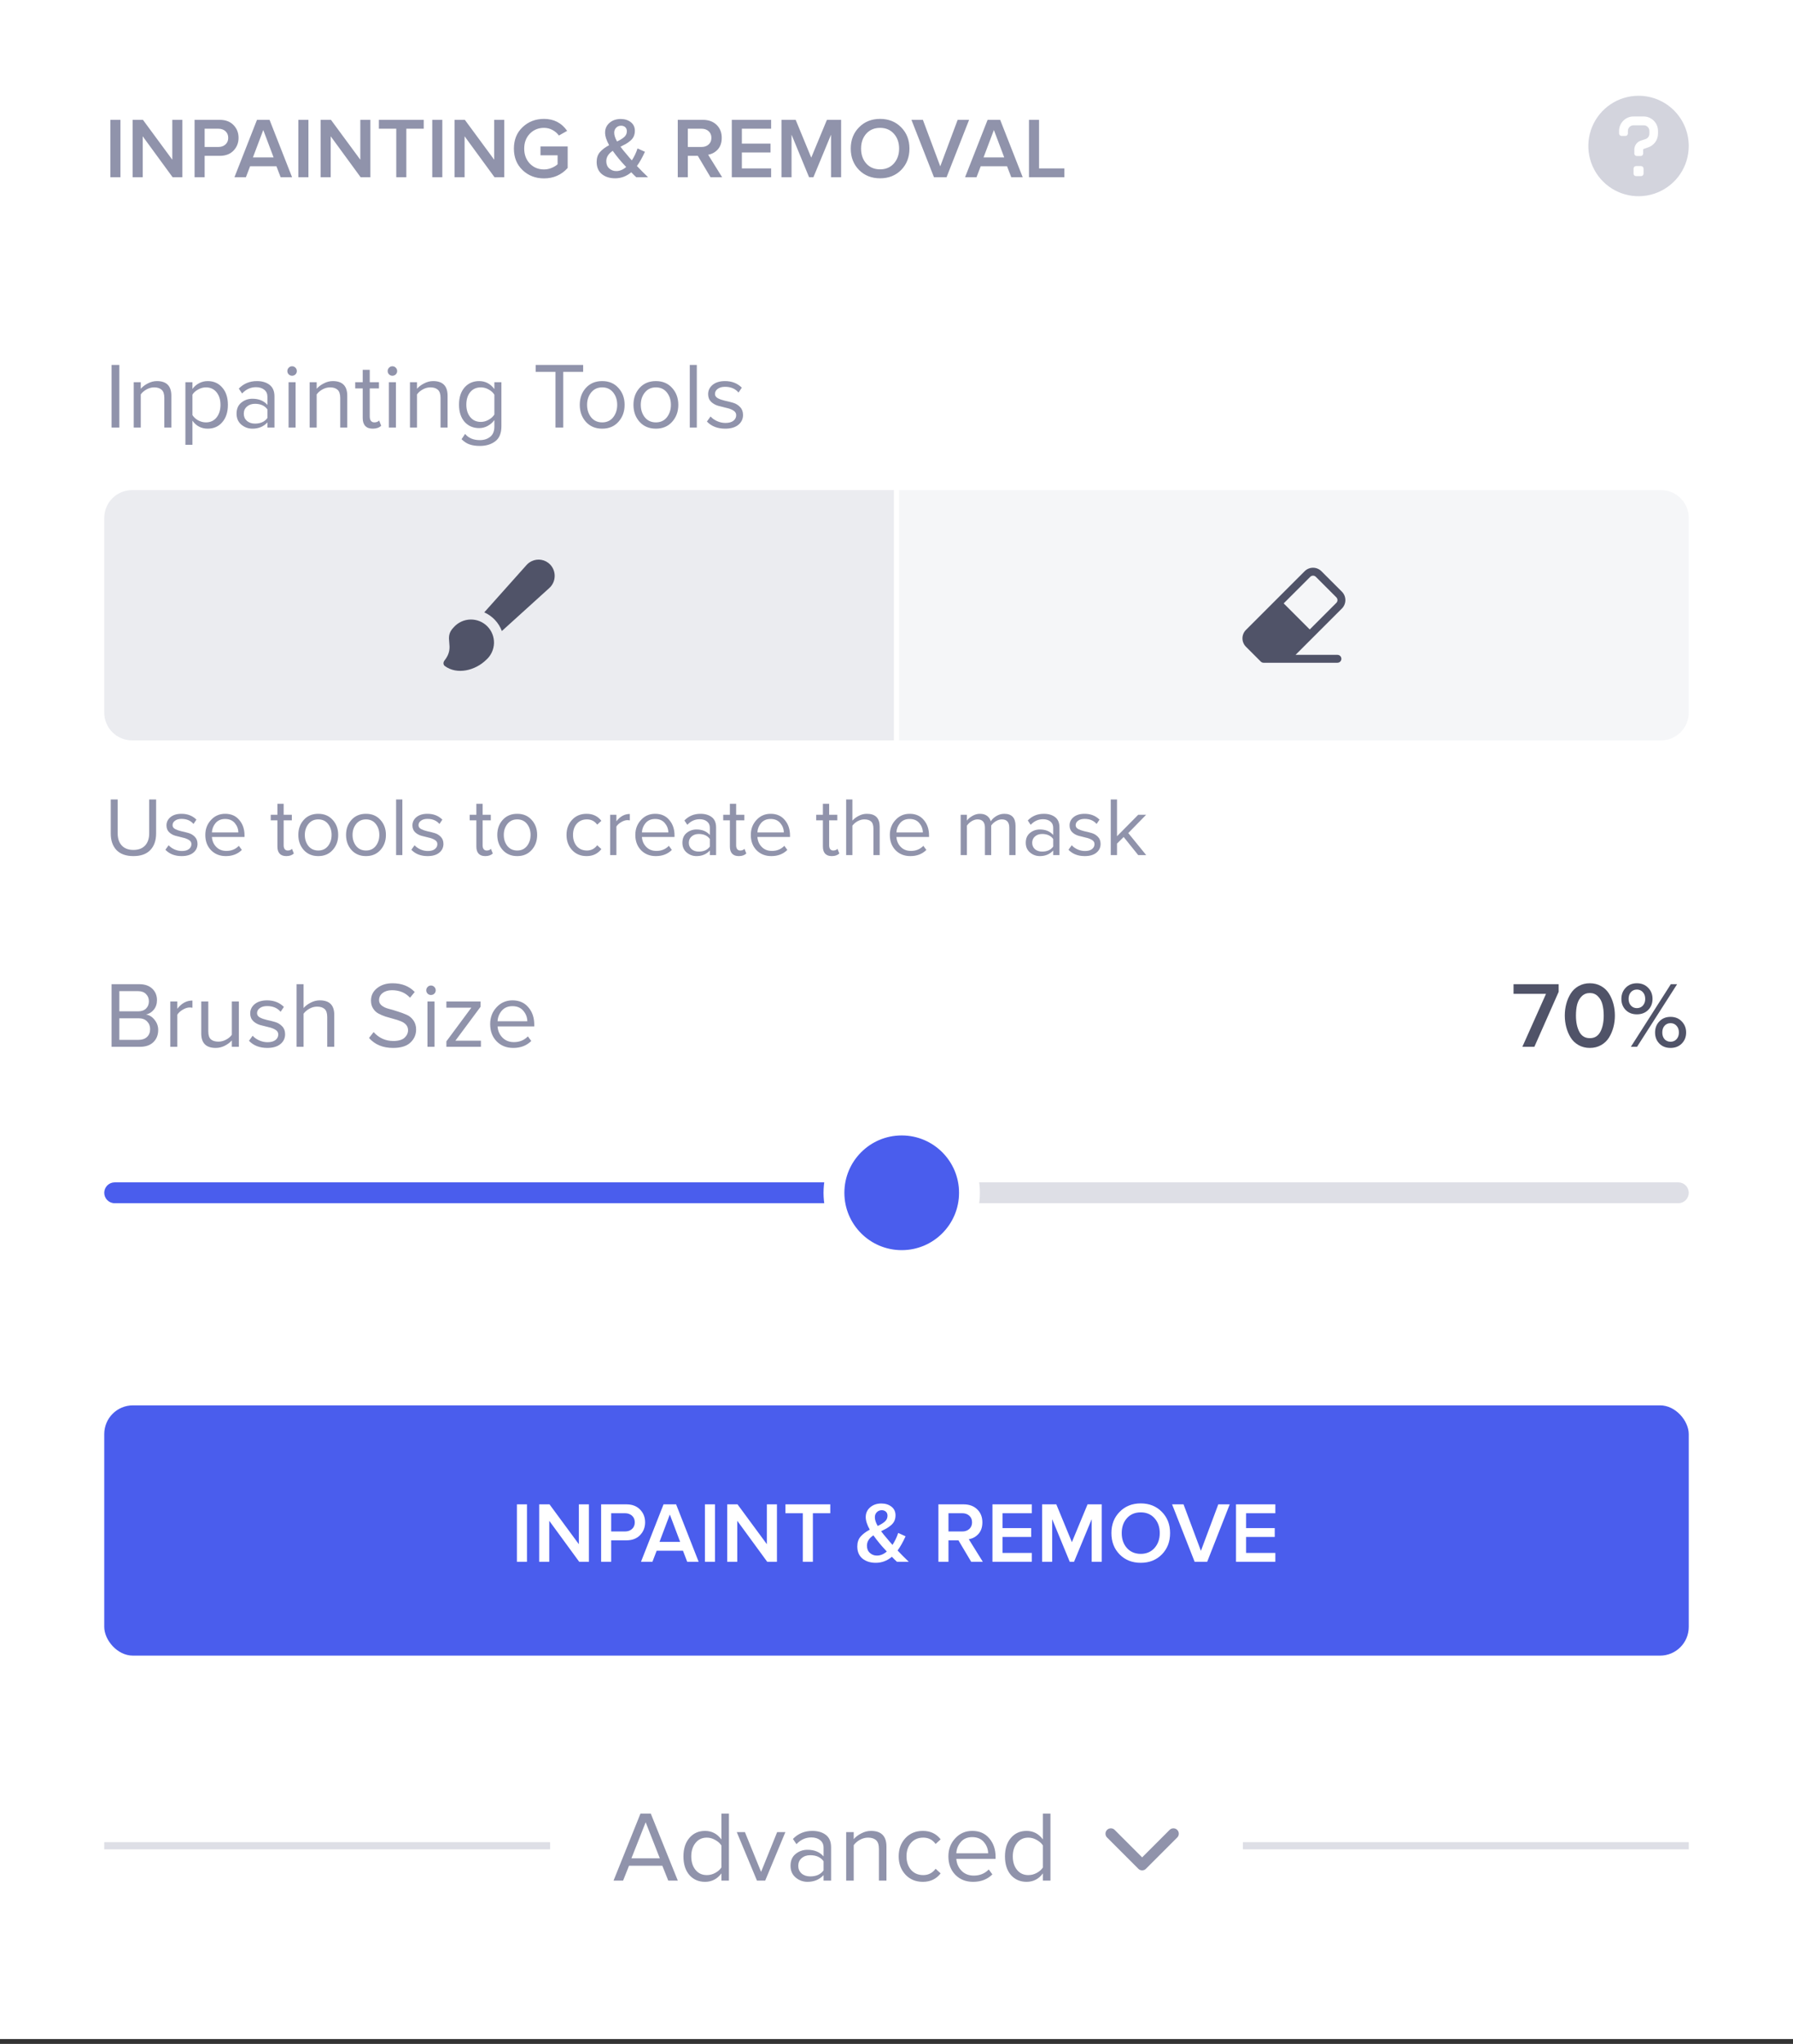 <svg width="172" height="196" viewBox="0 0 172 196" fill="none" xmlns="http://www.w3.org/2000/svg">
<rect x="0" y="0" width="172" height="196" fill="#333333" stroke="none"/>
<rect width="172" height="195.536" fill="white"/>
<path d="M11.552 17H10.586V11.493H11.552V17ZM17.495 17H16.562L13.689 13.07V17H12.723V11.493H13.713L16.529 15.316V11.493H17.495V17ZM19.631 17H18.665V11.493H21.084C21.64 11.493 22.077 11.658 22.396 11.989C22.721 12.319 22.884 12.729 22.884 13.219C22.884 13.703 22.721 14.113 22.396 14.449C22.077 14.779 21.64 14.944 21.084 14.944H19.631V17ZM20.952 14.094C21.227 14.094 21.453 14.014 21.629 13.854C21.805 13.695 21.893 13.483 21.893 13.219C21.893 12.955 21.805 12.743 21.629 12.583C21.453 12.423 21.227 12.344 20.952 12.344H19.631V14.094H20.952ZM28.02 17H26.922L26.518 15.943H23.992L23.587 17H22.489L24.652 11.493H25.858L28.02 17ZM26.245 15.093L25.255 12.467L24.264 15.093H26.245ZM29.588 17H28.622V11.493H29.588V17ZM35.531 17H34.598L31.724 13.07V17H30.759V11.493H31.749L34.565 15.316V11.493H35.531V17ZM38.979 17H38.013V12.344H36.346V11.493H40.647V12.344H38.979V17ZM42.431 17H41.466V11.493H42.431V17ZM48.374 17H47.441L44.568 13.07V17H43.602V11.493H44.593L47.408 15.316V11.493H48.374V17ZM52.186 17.107C51.371 17.107 50.686 16.843 50.13 16.315C49.575 15.786 49.297 15.098 49.297 14.251C49.297 13.403 49.575 12.718 50.13 12.195C50.686 11.667 51.371 11.402 52.186 11.402C53.133 11.402 53.873 11.785 54.407 12.55L53.614 12.996C53.46 12.781 53.257 12.605 53.003 12.467C52.756 12.33 52.483 12.261 52.186 12.261C51.641 12.261 51.187 12.448 50.824 12.822C50.466 13.197 50.287 13.673 50.287 14.251C50.287 14.829 50.466 15.307 50.824 15.687C51.187 16.062 51.641 16.249 52.186 16.249C52.445 16.249 52.69 16.199 52.921 16.1C53.158 16.001 53.347 15.885 53.49 15.753V14.895H51.848V14.044H54.456V16.108C53.857 16.774 53.1 17.107 52.186 17.107ZM62.173 17H61.042C60.921 16.895 60.758 16.736 60.555 16.521C60.098 16.906 59.583 17.099 59.011 17.099C58.493 17.099 58.067 16.964 57.731 16.695C57.401 16.419 57.236 16.031 57.236 15.53C57.236 15.145 57.34 14.831 57.55 14.589C57.764 14.342 58.059 14.119 58.433 13.921C58.174 13.458 58.045 13.056 58.045 12.715C58.045 12.341 58.185 12.03 58.466 11.782C58.752 11.534 59.11 11.411 59.539 11.411C59.93 11.411 60.255 11.512 60.513 11.716C60.772 11.92 60.901 12.195 60.901 12.542C60.901 12.74 60.866 12.919 60.794 13.078C60.722 13.238 60.61 13.381 60.456 13.508C60.307 13.629 60.167 13.728 60.035 13.805C59.908 13.877 59.737 13.964 59.523 14.069C59.682 14.289 59.864 14.515 60.068 14.746C60.271 14.994 60.453 15.206 60.612 15.382C60.855 15.002 61.036 14.62 61.157 14.234L61.867 14.556C61.609 15.123 61.353 15.577 61.099 15.918C61.402 16.243 61.76 16.604 62.173 17ZM59.118 16.406C59.448 16.406 59.765 16.276 60.068 16.017C59.721 15.643 59.495 15.39 59.391 15.258C59.159 14.977 58.956 14.713 58.78 14.465C58.367 14.735 58.16 15.065 58.16 15.456C58.16 15.748 58.254 15.979 58.441 16.15C58.628 16.32 58.854 16.406 59.118 16.406ZM58.92 12.732C58.92 12.968 59.011 13.246 59.192 13.566C59.501 13.422 59.735 13.277 59.894 13.128C60.054 12.979 60.134 12.798 60.134 12.583C60.134 12.418 60.081 12.289 59.977 12.195C59.872 12.101 59.74 12.055 59.58 12.055C59.393 12.055 59.236 12.118 59.11 12.245C58.983 12.371 58.92 12.534 58.92 12.732ZM69.276 17H68.162L66.94 14.944H65.982V17H65.016V11.493H67.435C67.975 11.493 68.409 11.653 68.74 11.972C69.07 12.291 69.235 12.707 69.235 13.219C69.235 13.681 69.108 14.053 68.855 14.333C68.602 14.608 68.294 14.776 67.93 14.837L69.276 17ZM67.303 14.094C67.578 14.094 67.804 14.014 67.98 13.854C68.156 13.695 68.244 13.483 68.244 13.219C68.244 12.955 68.156 12.743 67.98 12.583C67.804 12.423 67.578 12.344 67.303 12.344H65.982V14.094H67.303ZM73.973 17H70.2V11.493H73.973V12.344H71.166V13.772H73.915V14.622H71.166V16.15H73.973V17ZM80.687 17H79.721V12.913L78.028 17H77.615L75.931 12.913V17H74.965V11.493H76.328L77.822 15.118L79.324 11.493H80.687V17ZM86.449 16.298C85.921 16.832 85.246 17.099 84.426 17.099C83.606 17.099 82.932 16.832 82.404 16.298C81.875 15.759 81.611 15.076 81.611 14.251C81.611 13.425 81.875 12.745 82.404 12.211C82.932 11.672 83.606 11.402 84.426 11.402C85.246 11.402 85.921 11.672 86.449 12.211C86.977 12.745 87.242 13.425 87.242 14.251C87.242 15.076 86.977 15.759 86.449 16.298ZM84.426 16.24C84.971 16.24 85.412 16.053 85.747 15.679C86.083 15.299 86.251 14.823 86.251 14.251C86.251 13.673 86.083 13.197 85.747 12.822C85.412 12.448 84.971 12.261 84.426 12.261C83.876 12.261 83.433 12.448 83.097 12.822C82.767 13.197 82.602 13.673 82.602 14.251C82.602 14.829 82.767 15.305 83.097 15.679C83.433 16.053 83.876 16.24 84.426 16.24ZM90.801 17H89.596L87.433 11.493H88.531L90.198 15.951L91.866 11.493H92.964L90.801 17ZM98.108 17H97.01L96.605 15.943H94.079L93.674 17H92.576L94.739 11.493H95.945L98.108 17ZM96.333 15.093L95.342 12.467L94.351 15.093H96.333ZM102.103 17H98.709V11.493H99.675V16.15H102.103V17Z" fill="#9093AB"/>
<g opacity="0.4" clip-path="url(#clip0_47_2753)">
<path d="M157.183 9.184C156.231 9.184 155.3 9.467 154.508 9.996C153.716 10.525 153.098 11.277 152.734 12.157C152.369 13.037 152.274 14.005 152.46 14.94C152.646 15.874 153.104 16.732 153.778 17.405C154.451 18.079 155.309 18.538 156.244 18.724C157.178 18.909 158.146 18.814 159.026 18.45C159.906 18.085 160.658 17.468 161.188 16.676C161.717 15.884 161.999 14.953 161.999 14C161.999 12.723 161.492 11.498 160.589 10.595C159.685 9.691 158.46 9.184 157.183 9.184ZM157.665 16.649C157.665 16.713 157.639 16.774 157.594 16.819C157.549 16.864 157.488 16.89 157.424 16.89H156.942C156.879 16.89 156.817 16.864 156.772 16.819C156.727 16.774 156.702 16.713 156.702 16.649V16.167C156.702 16.103 156.727 16.042 156.772 15.997C156.817 15.952 156.879 15.927 156.942 15.927H157.424C157.488 15.927 157.549 15.952 157.594 15.997C157.639 16.042 157.665 16.103 157.665 16.167V16.649ZM159.052 12.825C159.05 13.118 158.956 13.402 158.783 13.638C158.61 13.874 158.367 14.05 158.089 14.14L157.665 14.289C157.653 14.294 157.644 14.302 157.637 14.312C157.63 14.322 157.626 14.335 157.626 14.347V14.723C157.626 14.786 157.601 14.848 157.556 14.893C157.511 14.938 157.449 14.963 157.385 14.963H157.019C156.956 14.963 156.894 14.938 156.849 14.893C156.804 14.848 156.779 14.786 156.779 14.723V14.344C156.779 14.154 156.839 13.97 156.95 13.816C157.061 13.662 157.218 13.547 157.398 13.487L157.855 13.338C157.962 13.3 158.055 13.231 158.121 13.139C158.186 13.046 158.222 12.935 158.221 12.822V12.555C158.221 12.483 158.207 12.411 158.179 12.345C158.151 12.278 158.109 12.218 158.057 12.168C158.005 12.117 157.944 12.078 157.876 12.052C157.809 12.026 157.737 12.014 157.665 12.016H156.702C156.559 12.016 156.421 12.073 156.32 12.174C156.219 12.275 156.162 12.412 156.162 12.555V12.796C156.162 12.86 156.137 12.921 156.092 12.966C156.047 13.011 155.985 13.037 155.921 13.037H155.555C155.492 13.037 155.43 13.011 155.385 12.966C155.34 12.921 155.315 12.86 155.315 12.796V12.555C155.315 12.187 155.461 11.835 155.721 11.575C155.981 11.314 156.334 11.168 156.702 11.168H157.665C158.033 11.168 158.385 11.314 158.646 11.575C158.906 11.835 159.052 12.187 159.052 12.555V12.825Z" fill="#9093AB"/>
</g>
<path d="M11.449 41H10.702V34.997H11.449V41ZM16.437 41H15.762V38.156C15.762 37.79 15.678 37.532 15.51 37.382C15.342 37.226 15.102 37.148 14.79 37.148C14.538 37.148 14.292 37.214 14.052 37.346C13.818 37.478 13.635 37.637 13.503 37.823V41H12.828V36.653H13.503V37.283C13.671 37.085 13.896 36.914 14.178 36.77C14.46 36.62 14.751 36.545 15.051 36.545C15.975 36.545 16.437 37.013 16.437 37.949V41ZM19.927 41.108C19.315 41.108 18.826 40.853 18.46 40.343V42.656H17.785V36.653H18.46V37.301C18.622 37.073 18.832 36.89 19.09 36.752C19.348 36.614 19.627 36.545 19.927 36.545C20.503 36.545 20.968 36.752 21.322 37.166C21.682 37.574 21.862 38.126 21.862 38.822C21.862 39.518 21.682 40.073 21.322 40.487C20.968 40.901 20.503 41.108 19.927 41.108ZM19.756 40.505C20.182 40.505 20.521 40.349 20.773 40.037C21.025 39.719 21.151 39.314 21.151 38.822C21.151 38.33 21.025 37.928 20.773 37.616C20.521 37.304 20.182 37.148 19.756 37.148C19.498 37.148 19.246 37.217 19 37.355C18.76 37.487 18.58 37.649 18.46 37.841V39.803C18.58 40.001 18.76 40.169 19 40.307C19.246 40.439 19.498 40.505 19.756 40.505ZM26.329 41H25.654V40.505C25.288 40.907 24.808 41.108 24.214 41.108C23.812 41.108 23.458 40.979 23.152 40.721C22.846 40.463 22.693 40.112 22.693 39.668C22.693 39.212 22.843 38.861 23.143 38.615C23.449 38.363 23.806 38.237 24.214 38.237C24.832 38.237 25.312 38.435 25.654 38.831V38.048C25.654 37.76 25.552 37.535 25.348 37.373C25.144 37.211 24.88 37.13 24.556 37.13C24.046 37.13 23.602 37.331 23.224 37.733L22.909 37.265C23.371 36.785 23.95 36.545 24.646 36.545C25.144 36.545 25.549 36.665 25.861 36.905C26.173 37.145 26.329 37.514 26.329 38.012V41ZM24.457 40.622C24.997 40.622 25.396 40.442 25.654 40.082V39.263C25.396 38.903 24.997 38.723 24.457 38.723C24.145 38.723 23.887 38.813 23.683 38.993C23.485 39.167 23.386 39.395 23.386 39.677C23.386 39.953 23.485 40.181 23.683 40.361C23.887 40.535 24.145 40.622 24.457 40.622ZM28.015 36.032C27.895 36.032 27.79 35.99 27.7 35.906C27.61 35.816 27.565 35.708 27.565 35.582C27.565 35.456 27.61 35.348 27.7 35.258C27.79 35.168 27.895 35.123 28.015 35.123C28.141 35.123 28.249 35.168 28.339 35.258C28.429 35.348 28.474 35.456 28.474 35.582C28.474 35.708 28.429 35.816 28.339 35.906C28.249 35.99 28.141 36.032 28.015 36.032ZM28.357 41H27.682V36.653H28.357V41ZM33.312 41H32.637V38.156C32.637 37.79 32.553 37.532 32.385 37.382C32.217 37.226 31.977 37.148 31.665 37.148C31.413 37.148 31.167 37.214 30.927 37.346C30.693 37.478 30.51 37.637 30.378 37.823V41H29.703V36.653H30.378V37.283C30.546 37.085 30.771 36.914 31.053 36.77C31.335 36.62 31.626 36.545 31.926 36.545C32.85 36.545 33.312 37.013 33.312 37.949V41ZM35.758 41.108C35.44 41.108 35.2 41.021 35.038 40.847C34.876 40.673 34.795 40.421 34.795 40.091V37.247H34.075V36.653H34.795V35.465H35.47V36.653H36.352V37.247H35.47V39.947C35.47 40.115 35.506 40.25 35.578 40.352C35.656 40.454 35.767 40.505 35.911 40.505C36.109 40.505 36.262 40.445 36.37 40.325L36.568 40.829C36.37 41.015 36.1 41.108 35.758 41.108ZM37.639 36.032C37.519 36.032 37.414 35.99 37.324 35.906C37.234 35.816 37.189 35.708 37.189 35.582C37.189 35.456 37.234 35.348 37.324 35.258C37.414 35.168 37.519 35.123 37.639 35.123C37.765 35.123 37.873 35.168 37.963 35.258C38.053 35.348 38.098 35.456 38.098 35.582C38.098 35.708 38.053 35.816 37.963 35.906C37.873 35.99 37.765 36.032 37.639 36.032ZM37.981 41H37.306V36.653H37.981V41ZM42.936 41H42.261V38.156C42.261 37.79 42.177 37.532 42.009 37.382C41.841 37.226 41.601 37.148 41.289 37.148C41.037 37.148 40.791 37.214 40.551 37.346C40.317 37.478 40.134 37.637 40.002 37.823V41H39.327V36.653H40.002V37.283C40.17 37.085 40.395 36.914 40.677 36.77C40.959 36.62 41.25 36.545 41.55 36.545C42.474 36.545 42.936 37.013 42.936 37.949V41ZM46.03 42.764C45.646 42.764 45.319 42.716 45.049 42.62C44.779 42.53 44.521 42.362 44.275 42.116L44.617 41.612C44.947 42.008 45.418 42.206 46.03 42.206C46.432 42.206 46.765 42.098 47.029 41.882C47.293 41.672 47.425 41.345 47.425 40.901V40.28C47.263 40.508 47.053 40.694 46.795 40.838C46.537 40.982 46.261 41.054 45.967 41.054C45.391 41.054 44.923 40.853 44.563 40.451C44.209 40.043 44.032 39.494 44.032 38.804C44.032 38.114 44.209 37.565 44.563 37.157C44.923 36.749 45.391 36.545 45.967 36.545C46.561 36.545 47.047 36.8 47.425 37.31V36.653H48.1V40.874C48.1 41.54 47.905 42.02 47.515 42.314C47.125 42.614 46.63 42.764 46.03 42.764ZM46.129 40.46C46.387 40.46 46.636 40.391 46.876 40.253C47.122 40.115 47.305 39.947 47.425 39.749V37.85C47.305 37.652 47.125 37.487 46.885 37.355C46.645 37.217 46.393 37.148 46.129 37.148C45.697 37.148 45.355 37.301 45.103 37.607C44.857 37.913 44.734 38.312 44.734 38.804C44.734 39.29 44.86 39.689 45.112 40.001C45.364 40.307 45.703 40.46 46.129 40.46ZM54.032 41H53.285V35.663H51.386V34.997H55.94V35.663H54.032V41ZM59.324 40.451C58.934 40.889 58.415 41.108 57.767 41.108C57.119 41.108 56.597 40.889 56.201 40.451C55.811 40.013 55.616 39.47 55.616 38.822C55.616 38.174 55.811 37.634 56.201 37.202C56.597 36.764 57.119 36.545 57.767 36.545C58.415 36.545 58.934 36.764 59.324 37.202C59.72 37.634 59.918 38.174 59.918 38.822C59.918 39.47 59.72 40.013 59.324 40.451ZM56.705 40.019C56.969 40.343 57.323 40.505 57.767 40.505C58.211 40.505 58.562 40.343 58.82 40.019C59.078 39.689 59.207 39.29 59.207 38.822C59.207 38.354 59.078 37.958 58.82 37.634C58.562 37.31 58.211 37.148 57.767 37.148C57.323 37.148 56.969 37.313 56.705 37.643C56.447 37.967 56.318 38.36 56.318 38.822C56.318 39.29 56.447 39.689 56.705 40.019ZM64.475 40.451C64.085 40.889 63.566 41.108 62.918 41.108C62.27 41.108 61.748 40.889 61.352 40.451C60.962 40.013 60.767 39.47 60.767 38.822C60.767 38.174 60.962 37.634 61.352 37.202C61.748 36.764 62.27 36.545 62.918 36.545C63.566 36.545 64.085 36.764 64.475 37.202C64.871 37.634 65.069 38.174 65.069 38.822C65.069 39.47 64.871 40.013 64.475 40.451ZM61.856 40.019C62.12 40.343 62.474 40.505 62.918 40.505C63.362 40.505 63.713 40.343 63.971 40.019C64.229 39.689 64.358 39.29 64.358 38.822C64.358 38.354 64.229 37.958 63.971 37.634C63.713 37.31 63.362 37.148 62.918 37.148C62.474 37.148 62.12 37.313 61.856 37.643C61.598 37.967 61.469 38.36 61.469 38.822C61.469 39.29 61.598 39.689 61.856 40.019ZM66.844 41H66.169V34.997H66.844V41ZM69.568 41.108C68.83 41.108 68.245 40.88 67.813 40.424L68.164 39.938C68.314 40.112 68.518 40.259 68.776 40.379C69.04 40.499 69.313 40.559 69.595 40.559C69.919 40.559 70.171 40.49 70.351 40.352C70.531 40.214 70.621 40.034 70.621 39.812C70.621 39.62 70.528 39.47 70.342 39.362C70.156 39.248 69.931 39.164 69.667 39.11C69.409 39.05 69.148 38.984 68.884 38.912C68.62 38.834 68.395 38.705 68.209 38.525C68.023 38.339 67.93 38.096 67.93 37.796C67.93 37.442 68.074 37.145 68.362 36.905C68.656 36.665 69.052 36.545 69.55 36.545C70.204 36.545 70.741 36.755 71.161 37.175L70.846 37.643C70.54 37.277 70.108 37.094 69.55 37.094C69.256 37.094 69.022 37.16 68.848 37.292C68.674 37.418 68.587 37.58 68.587 37.778C68.587 37.952 68.68 38.09 68.866 38.192C69.052 38.288 69.274 38.366 69.532 38.426C69.796 38.48 70.06 38.546 70.324 38.624C70.588 38.702 70.813 38.84 70.999 39.038C71.185 39.23 71.278 39.482 71.278 39.794C71.278 40.178 71.128 40.493 70.828 40.739C70.528 40.985 70.108 41.108 69.568 41.108Z" fill="#9093AB"/>
<path d="M10 49.667C10 48.194 11.194 47 12.667 47H85.75V71H12.667C11.194 71 10 69.806 10 68.333V49.667Z" fill="#DEDFE6" fill-opacity="0.6"/>
<g clip-path="url(#clip1_47_2753)">
<path fill-rule="evenodd" clip-rule="evenodd" d="M52.759 54.119C52.535 53.894 52.246 53.743 51.932 53.688C51.619 53.633 51.296 53.676 51.008 53.812C50.817 53.902 50.645 54.03 50.505 54.189L46.454 58.724C46.84 58.895 47.189 59.141 47.479 59.448C47.769 59.756 47.995 60.118 48.142 60.514L52.691 56.392C52.848 56.251 52.975 56.08 53.064 55.889C53.153 55.697 53.202 55.489 53.209 55.278C53.217 55.065 53.181 54.852 53.104 54.652C53.026 54.453 52.909 54.272 52.759 54.119ZM46.651 63.266L46.665 63.252C45.587 64.323 43.829 64.728 42.67 63.867C42.505 63.745 42.508 63.508 42.636 63.346C43.196 62.641 43.144 62.104 43.095 61.606C43.048 61.12 43.005 60.672 43.535 60.142C43.736 59.919 43.98 59.739 44.252 59.612C44.525 59.486 44.821 59.417 45.121 59.41C45.421 59.402 45.72 59.455 45.999 59.566C46.278 59.678 46.531 59.845 46.743 60.058C46.955 60.27 47.122 60.524 47.233 60.803C47.343 61.083 47.396 61.382 47.388 61.682C47.379 61.982 47.309 62.278 47.182 62.55C47.056 62.822 46.875 63.066 46.651 63.266Z" fill="#505368"/>
</g>
<path d="M86.25 47H159.333C160.806 47 162 48.194 162 49.667V68.333C162 69.806 160.806 71 159.333 71H86.25V47Z" fill="#DEDFE6" fill-opacity="0.3"/>
<g clip-path="url(#clip2_47_2753)">
<path d="M128.727 56.742L126.762 54.778C126.317 54.333 125.596 54.333 125.152 54.778L119.521 60.408C119.076 60.853 119.076 61.574 119.521 62.019L120.947 63.445C121.019 63.517 121.116 63.556 121.217 63.556H128.3C128.592 63.556 128.774 63.24 128.628 62.987C128.56 62.869 128.435 62.797 128.3 62.797H124.28L128.727 58.353C129.171 57.908 129.171 57.187 128.727 56.742ZM128.189 57.815L125.642 60.362L123.142 57.862L125.69 55.316C125.838 55.167 126.079 55.167 126.227 55.316L128.19 57.279C128.338 57.428 128.338 57.668 128.19 57.816L128.189 57.815Z" fill="#505368"/>
</g>
<path d="M14.416 81.52C14.048 81.904 13.509 82.096 12.8 82.096C12.091 82.096 11.549 81.904 11.176 81.52C10.808 81.131 10.624 80.6 10.624 79.928V76.664H11.288V79.912C11.288 80.408 11.419 80.797 11.68 81.08C11.941 81.363 12.315 81.504 12.8 81.504C13.285 81.504 13.659 81.363 13.92 81.08C14.181 80.797 14.312 80.408 14.312 79.912V76.664H14.976V79.92C14.976 80.597 14.789 81.131 14.416 81.52ZM17.426 82.096C16.77 82.096 16.25 81.893 15.866 81.488L16.178 81.056C16.311 81.211 16.492 81.341 16.722 81.448C16.956 81.555 17.199 81.608 17.45 81.608C17.738 81.608 17.962 81.547 18.122 81.424C18.282 81.301 18.362 81.141 18.362 80.944C18.362 80.773 18.279 80.64 18.114 80.544C17.948 80.443 17.748 80.368 17.514 80.32C17.284 80.267 17.052 80.208 16.818 80.144C16.583 80.075 16.383 79.96 16.218 79.8C16.052 79.635 15.97 79.419 15.97 79.152C15.97 78.837 16.098 78.573 16.354 78.36C16.615 78.147 16.967 78.04 17.41 78.04C17.991 78.04 18.468 78.227 18.842 78.6L18.562 79.016C18.29 78.691 17.906 78.528 17.41 78.528C17.148 78.528 16.94 78.587 16.786 78.704C16.631 78.816 16.554 78.96 16.554 79.136C16.554 79.291 16.636 79.413 16.802 79.504C16.967 79.589 17.164 79.659 17.394 79.712C17.628 79.76 17.863 79.819 18.098 79.888C18.332 79.957 18.532 80.08 18.698 80.256C18.863 80.427 18.946 80.651 18.946 80.928C18.946 81.269 18.812 81.549 18.546 81.768C18.279 81.987 17.906 82.096 17.426 82.096ZM21.664 82.096C21.088 82.096 20.616 81.909 20.248 81.536C19.88 81.157 19.696 80.667 19.696 80.064C19.696 79.499 19.878 79.021 20.24 78.632C20.603 78.237 21.056 78.04 21.6 78.04C22.171 78.04 22.622 78.237 22.952 78.632C23.288 79.021 23.456 79.515 23.456 80.112V80.264H20.328C20.355 80.643 20.494 80.96 20.744 81.216C20.995 81.472 21.32 81.6 21.72 81.6C22.2 81.6 22.598 81.437 22.912 81.112L23.2 81.504C22.806 81.899 22.294 82.096 21.664 82.096ZM22.864 79.824C22.859 79.493 22.747 79.197 22.528 78.936C22.31 78.669 21.998 78.536 21.592 78.536C21.208 78.536 20.904 78.667 20.68 78.928C20.462 79.189 20.344 79.488 20.328 79.824H22.864ZM27.467 82.096C27.184 82.096 26.971 82.019 26.827 81.864C26.683 81.709 26.611 81.485 26.611 81.192V78.664H25.971V78.136H26.611V77.08H27.211V78.136H27.995V78.664H27.211V81.064C27.211 81.213 27.243 81.333 27.307 81.424C27.376 81.515 27.475 81.56 27.603 81.56C27.779 81.56 27.915 81.507 28.011 81.4L28.187 81.848C28.011 82.013 27.771 82.096 27.467 82.096ZM31.914 81.512C31.567 81.901 31.106 82.096 30.53 82.096C29.954 82.096 29.49 81.901 29.138 81.512C28.791 81.123 28.618 80.64 28.618 80.064C28.618 79.488 28.791 79.008 29.138 78.624C29.49 78.235 29.954 78.04 30.53 78.04C31.106 78.04 31.567 78.235 31.914 78.624C32.266 79.008 32.442 79.488 32.442 80.064C32.442 80.64 32.266 81.123 31.914 81.512ZM29.586 81.128C29.821 81.416 30.136 81.56 30.53 81.56C30.925 81.56 31.237 81.416 31.466 81.128C31.695 80.835 31.81 80.48 31.81 80.064C31.81 79.648 31.695 79.296 31.466 79.008C31.237 78.72 30.925 78.576 30.53 78.576C30.136 78.576 29.821 78.723 29.586 79.016C29.357 79.304 29.242 79.653 29.242 80.064C29.242 80.48 29.357 80.835 29.586 81.128ZM36.492 81.512C36.146 81.901 35.684 82.096 35.108 82.096C34.532 82.096 34.068 81.901 33.716 81.512C33.37 81.123 33.196 80.64 33.196 80.064C33.196 79.488 33.37 79.008 33.716 78.624C34.068 78.235 34.532 78.04 35.108 78.04C35.684 78.04 36.146 78.235 36.492 78.624C36.844 79.008 37.02 79.488 37.02 80.064C37.02 80.64 36.844 81.123 36.492 81.512ZM34.164 81.128C34.399 81.416 34.714 81.56 35.108 81.56C35.503 81.56 35.815 81.416 36.044 81.128C36.274 80.835 36.388 80.48 36.388 80.064C36.388 79.648 36.274 79.296 36.044 79.008C35.815 78.72 35.503 78.576 35.108 78.576C34.714 78.576 34.399 78.723 34.164 79.016C33.935 79.304 33.82 79.653 33.82 80.064C33.82 80.48 33.935 80.835 34.164 81.128ZM38.598 82H37.998V76.664H38.598V82ZM41.019 82.096C40.363 82.096 39.843 81.893 39.459 81.488L39.771 81.056C39.905 81.211 40.086 81.341 40.315 81.448C40.55 81.555 40.793 81.608 41.043 81.608C41.331 81.608 41.555 81.547 41.715 81.424C41.875 81.301 41.955 81.141 41.955 80.944C41.955 80.773 41.873 80.64 41.707 80.544C41.542 80.443 41.342 80.368 41.107 80.32C40.878 80.267 40.646 80.208 40.411 80.144C40.177 80.075 39.977 79.96 39.811 79.8C39.646 79.635 39.563 79.419 39.563 79.152C39.563 78.837 39.691 78.573 39.947 78.36C40.209 78.147 40.561 78.04 41.003 78.04C41.585 78.04 42.062 78.227 42.435 78.6L42.155 79.016C41.883 78.691 41.499 78.528 41.003 78.528C40.742 78.528 40.534 78.587 40.379 78.704C40.225 78.816 40.147 78.96 40.147 79.136C40.147 79.291 40.23 79.413 40.395 79.504C40.561 79.589 40.758 79.659 40.987 79.712C41.222 79.76 41.457 79.819 41.691 79.888C41.926 79.957 42.126 80.08 42.291 80.256C42.457 80.427 42.539 80.651 42.539 80.928C42.539 81.269 42.406 81.549 42.139 81.768C41.873 81.987 41.499 82.096 41.019 82.096ZM46.553 82.096C46.27 82.096 46.057 82.019 45.913 81.864C45.769 81.709 45.697 81.485 45.697 81.192V78.664H45.057V78.136H45.697V77.08H46.297V78.136H47.081V78.664H46.297V81.064C46.297 81.213 46.329 81.333 46.393 81.424C46.462 81.515 46.561 81.56 46.689 81.56C46.865 81.56 47.001 81.507 47.097 81.4L47.273 81.848C47.097 82.013 46.857 82.096 46.553 82.096ZM51 81.512C50.654 81.901 50.192 82.096 49.616 82.096C49.04 82.096 48.576 81.901 48.224 81.512C47.877 81.123 47.704 80.64 47.704 80.064C47.704 79.488 47.877 79.008 48.224 78.624C48.576 78.235 49.04 78.04 49.616 78.04C50.192 78.04 50.654 78.235 51 78.624C51.352 79.008 51.528 79.488 51.528 80.064C51.528 80.64 51.352 81.123 51 81.512ZM48.672 81.128C48.907 81.416 49.221 81.56 49.616 81.56C50.011 81.56 50.323 81.416 50.552 81.128C50.782 80.835 50.896 80.48 50.896 80.064C50.896 79.648 50.782 79.296 50.552 79.008C50.323 78.72 50.011 78.576 49.616 78.576C49.221 78.576 48.907 78.723 48.672 79.016C48.443 79.304 48.328 79.653 48.328 80.064C48.328 80.48 48.443 80.835 48.672 81.128ZM56.273 82.096C55.702 82.096 55.238 81.904 54.881 81.52C54.523 81.131 54.345 80.645 54.345 80.064C54.345 79.483 54.523 79 54.881 78.616C55.238 78.232 55.702 78.04 56.273 78.04C56.87 78.04 57.342 78.264 57.689 78.712L57.289 79.08C57.043 78.744 56.715 78.576 56.305 78.576C55.899 78.576 55.574 78.715 55.329 78.992C55.089 79.269 54.969 79.627 54.969 80.064C54.969 80.501 55.089 80.861 55.329 81.144C55.574 81.421 55.899 81.56 56.305 81.56C56.71 81.56 57.038 81.392 57.289 81.056L57.689 81.424C57.342 81.872 56.87 82.096 56.273 82.096ZM59.13 82H58.53V78.136H59.13V78.76C59.487 78.291 59.916 78.056 60.418 78.056V78.672C60.343 78.656 60.263 78.648 60.178 78.648C59.996 78.648 59.799 78.712 59.586 78.84C59.372 78.968 59.22 79.109 59.13 79.264V82ZM62.914 82.096C62.338 82.096 61.866 81.909 61.498 81.536C61.13 81.157 60.946 80.667 60.946 80.064C60.946 79.499 61.128 79.021 61.49 78.632C61.853 78.237 62.306 78.04 62.85 78.04C63.421 78.04 63.872 78.237 64.202 78.632C64.538 79.021 64.706 79.515 64.706 80.112V80.264H61.578C61.605 80.643 61.744 80.96 61.994 81.216C62.245 81.472 62.57 81.6 62.97 81.6C63.45 81.6 63.848 81.437 64.162 81.112L64.45 81.504C64.056 81.899 63.544 82.096 62.914 82.096ZM64.114 79.824C64.109 79.493 63.997 79.197 63.778 78.936C63.56 78.669 63.248 78.536 62.842 78.536C62.458 78.536 62.154 78.667 61.93 78.928C61.712 79.189 61.594 79.488 61.578 79.824H64.114ZM68.694 82H68.094V81.56C67.769 81.917 67.342 82.096 66.814 82.096C66.457 82.096 66.142 81.981 65.87 81.752C65.598 81.523 65.462 81.211 65.462 80.816C65.462 80.411 65.596 80.099 65.862 79.88C66.134 79.656 66.451 79.544 66.814 79.544C67.364 79.544 67.79 79.72 68.094 80.072V79.376C68.094 79.12 68.004 78.92 67.822 78.776C67.641 78.632 67.406 78.56 67.118 78.56C66.665 78.56 66.27 78.739 65.934 79.096L65.654 78.68C66.065 78.253 66.579 78.04 67.198 78.04C67.641 78.04 68.001 78.147 68.278 78.36C68.555 78.573 68.694 78.901 68.694 79.344V82ZM67.03 81.664C67.51 81.664 67.865 81.504 68.094 81.184V80.456C67.865 80.136 67.51 79.976 67.03 79.976C66.753 79.976 66.523 80.056 66.342 80.216C66.166 80.371 66.078 80.573 66.078 80.824C66.078 81.069 66.166 81.272 66.342 81.432C66.523 81.587 66.753 81.664 67.03 81.664ZM70.873 82.096C70.59 82.096 70.377 82.019 70.233 81.864C70.089 81.709 70.017 81.485 70.017 81.192V78.664H69.377V78.136H70.017V77.08H70.617V78.136H71.401V78.664H70.617V81.064C70.617 81.213 70.649 81.333 70.713 81.424C70.782 81.515 70.881 81.56 71.009 81.56C71.185 81.56 71.321 81.507 71.417 81.4L71.593 81.848C71.417 82.013 71.177 82.096 70.873 82.096ZM73.992 82.096C73.416 82.096 72.944 81.909 72.576 81.536C72.208 81.157 72.024 80.667 72.024 80.064C72.024 79.499 72.206 79.021 72.568 78.632C72.931 78.237 73.384 78.04 73.928 78.04C74.499 78.04 74.95 78.237 75.28 78.632C75.616 79.021 75.784 79.515 75.784 80.112V80.264H72.656C72.683 80.643 72.822 80.96 73.072 81.216C73.323 81.472 73.648 81.6 74.048 81.6C74.528 81.6 74.926 81.437 75.24 81.112L75.528 81.504C75.134 81.899 74.622 82.096 73.992 82.096ZM75.192 79.824C75.187 79.493 75.075 79.197 74.856 78.936C74.638 78.669 74.326 78.536 73.92 78.536C73.536 78.536 73.232 78.667 73.008 78.928C72.79 79.189 72.672 79.488 72.656 79.824H75.192ZM79.795 82.096C79.512 82.096 79.299 82.019 79.155 81.864C79.011 81.709 78.939 81.485 78.939 81.192V78.664H78.299V78.136H78.939V77.08H79.539V78.136H80.323V78.664H79.539V81.064C79.539 81.213 79.571 81.333 79.635 81.424C79.704 81.515 79.803 81.56 79.931 81.56C80.107 81.56 80.243 81.507 80.339 81.4L80.515 81.848C80.339 82.013 80.099 82.096 79.795 82.096ZM84.386 82H83.786V79.456C83.786 79.136 83.712 78.909 83.562 78.776C83.413 78.643 83.197 78.576 82.914 78.576C82.696 78.576 82.48 78.635 82.266 78.752C82.058 78.869 81.893 79.011 81.77 79.176V82H81.17V76.664H81.77V78.696C81.92 78.52 82.12 78.368 82.37 78.24C82.621 78.107 82.882 78.04 83.154 78.04C83.976 78.04 84.386 78.451 84.386 79.272V82ZM87.328 82.096C86.752 82.096 86.28 81.909 85.912 81.536C85.544 81.157 85.36 80.667 85.36 80.064C85.36 79.499 85.542 79.021 85.904 78.632C86.267 78.237 86.72 78.04 87.264 78.04C87.835 78.04 88.286 78.237 88.616 78.632C88.952 79.021 89.12 79.515 89.12 80.112V80.264H85.992C86.019 80.643 86.158 80.96 86.408 81.216C86.659 81.472 86.984 81.6 87.384 81.6C87.864 81.6 88.262 81.437 88.576 81.112L88.864 81.504C88.47 81.899 87.958 82.096 87.328 82.096ZM88.528 79.824C88.523 79.493 88.411 79.197 88.192 78.936C87.974 78.669 87.662 78.536 87.256 78.536C86.872 78.536 86.568 78.667 86.344 78.928C86.126 79.189 86.008 79.488 85.992 79.824H88.528ZM97.419 82H96.819V79.376C96.819 78.843 96.581 78.576 96.107 78.576C95.915 78.576 95.723 78.635 95.531 78.752C95.339 78.869 95.189 79.008 95.083 79.168V82H94.483V79.376C94.483 78.843 94.245 78.576 93.771 78.576C93.584 78.576 93.395 78.635 93.203 78.752C93.016 78.869 92.867 79.011 92.755 79.176V82H92.155V78.136H92.755V78.696C92.851 78.547 93.019 78.4 93.259 78.256C93.499 78.112 93.747 78.04 94.003 78.04C94.285 78.04 94.515 78.107 94.691 78.24C94.867 78.373 94.984 78.547 95.043 78.76C95.16 78.568 95.339 78.4 95.579 78.256C95.819 78.112 96.072 78.04 96.339 78.04C97.059 78.04 97.419 78.429 97.419 79.208V82ZM101.632 82H101.032V81.56C100.706 81.917 100.28 82.096 99.752 82.096C99.394 82.096 99.08 81.981 98.808 81.752C98.536 81.523 98.4 81.211 98.4 80.816C98.4 80.411 98.533 80.099 98.8 79.88C99.072 79.656 99.389 79.544 99.752 79.544C100.301 79.544 100.728 79.72 101.032 80.072V79.376C101.032 79.12 100.941 78.92 100.76 78.776C100.578 78.632 100.344 78.56 100.056 78.56C99.602 78.56 99.208 78.739 98.872 79.096L98.592 78.68C99.002 78.253 99.517 78.04 100.136 78.04C100.578 78.04 100.938 78.147 101.216 78.36C101.493 78.573 101.632 78.901 101.632 79.344V82ZM99.968 81.664C100.448 81.664 100.802 81.504 101.032 81.184V80.456C100.802 80.136 100.448 79.976 99.968 79.976C99.69 79.976 99.461 80.056 99.28 80.216C99.104 80.371 99.016 80.573 99.016 80.824C99.016 81.069 99.104 81.272 99.28 81.432C99.461 81.587 99.69 81.664 99.968 81.664ZM104.058 82.096C103.402 82.096 102.882 81.893 102.498 81.488L102.81 81.056C102.944 81.211 103.125 81.341 103.354 81.448C103.589 81.555 103.832 81.608 104.082 81.608C104.37 81.608 104.594 81.547 104.754 81.424C104.914 81.301 104.994 81.141 104.994 80.944C104.994 80.773 104.912 80.64 104.746 80.544C104.581 80.443 104.381 80.368 104.146 80.32C103.917 80.267 103.685 80.208 103.45 80.144C103.216 80.075 103.016 79.96 102.85 79.8C102.685 79.635 102.602 79.419 102.602 79.152C102.602 78.837 102.73 78.573 102.986 78.36C103.248 78.147 103.6 78.04 104.042 78.04C104.624 78.04 105.101 78.227 105.474 78.6L105.194 79.016C104.922 78.691 104.538 78.528 104.042 78.528C103.781 78.528 103.573 78.587 103.418 78.704C103.264 78.816 103.186 78.96 103.186 79.136C103.186 79.291 103.269 79.413 103.434 79.504C103.6 79.589 103.797 79.659 104.026 79.712C104.261 79.76 104.496 79.819 104.73 79.888C104.965 79.957 105.165 80.08 105.33 80.256C105.496 80.427 105.578 80.651 105.578 80.928C105.578 81.269 105.445 81.549 105.178 81.768C104.912 81.987 104.538 82.096 104.058 82.096ZM109.953 82H109.185L107.793 80.264L107.153 80.896V82H106.553V76.664H107.153V80.192L109.185 78.136H109.945L108.233 79.888L109.953 82Z" fill="#9093AB"/>
<path d="M13.438 100.384H10.702V94.381H13.375C13.891 94.381 14.299 94.522 14.599 94.804C14.905 95.086 15.058 95.455 15.058 95.911C15.058 96.271 14.956 96.577 14.752 96.829C14.548 97.075 14.299 97.228 14.005 97.288C14.323 97.336 14.596 97.504 14.824 97.792C15.058 98.08 15.175 98.404 15.175 98.764C15.175 99.25 15.019 99.643 14.707 99.943C14.401 100.237 13.978 100.384 13.438 100.384ZM13.249 96.982C13.579 96.982 13.834 96.892 14.014 96.712C14.194 96.532 14.284 96.301 14.284 96.019C14.284 95.737 14.191 95.506 14.005 95.326C13.825 95.14 13.573 95.047 13.249 95.047H11.449V96.982H13.249ZM13.285 99.718C13.633 99.718 13.906 99.625 14.104 99.439C14.302 99.253 14.401 99.001 14.401 98.683C14.401 98.389 14.302 98.143 14.104 97.945C13.912 97.747 13.639 97.648 13.285 97.648H11.449V99.718H13.285ZM17.01 100.384H16.335V96.037H17.01V96.739C17.412 96.211 17.895 95.947 18.459 95.947V96.64C18.375 96.622 18.285 96.613 18.189 96.613C17.985 96.613 17.763 96.685 17.523 96.829C17.283 96.973 17.112 97.132 17.01 97.306V100.384ZM22.915 100.384H22.24V99.772C22.06 99.976 21.832 100.147 21.556 100.285C21.286 100.423 20.998 100.492 20.692 100.492C19.768 100.492 19.306 100.03 19.306 99.106V96.037H19.981V98.899C19.981 99.259 20.062 99.514 20.224 99.664C20.392 99.814 20.635 99.889 20.953 99.889C21.205 99.889 21.448 99.826 21.682 99.7C21.922 99.574 22.108 99.418 22.24 99.232V96.037H22.915V100.384ZM25.64 100.492C24.902 100.492 24.317 100.264 23.885 99.808L24.236 99.322C24.386 99.496 24.59 99.643 24.848 99.763C25.112 99.883 25.385 99.943 25.667 99.943C25.991 99.943 26.243 99.874 26.423 99.736C26.603 99.598 26.693 99.418 26.693 99.196C26.693 99.004 26.6 98.854 26.414 98.746C26.228 98.632 26.003 98.548 25.739 98.494C25.481 98.434 25.22 98.368 24.956 98.296C24.692 98.218 24.467 98.089 24.281 97.909C24.095 97.723 24.002 97.48 24.002 97.18C24.002 96.826 24.146 96.529 24.434 96.289C24.728 96.049 25.124 95.929 25.622 95.929C26.276 95.929 26.813 96.139 27.233 96.559L26.918 97.027C26.612 96.661 26.18 96.478 25.622 96.478C25.328 96.478 25.094 96.544 24.92 96.676C24.746 96.802 24.659 96.964 24.659 97.162C24.659 97.336 24.752 97.474 24.938 97.576C25.124 97.672 25.346 97.75 25.604 97.81C25.868 97.864 26.132 97.93 26.396 98.008C26.66 98.086 26.885 98.224 27.071 98.422C27.257 98.614 27.35 98.866 27.35 99.178C27.35 99.562 27.2 99.877 26.9 100.123C26.6 100.369 26.18 100.492 25.64 100.492ZM32.065 100.384H31.39V97.522C31.39 97.162 31.305 96.907 31.137 96.757C30.97 96.607 30.727 96.532 30.409 96.532C30.163 96.532 29.919 96.598 29.68 96.73C29.445 96.862 29.259 97.021 29.122 97.207V100.384H28.447V94.381H29.122V96.667C29.29 96.469 29.515 96.298 29.797 96.154C30.078 96.004 30.372 95.929 30.678 95.929C31.602 95.929 32.065 96.391 32.065 97.315V100.384ZM37.704 100.492C36.732 100.492 35.964 100.174 35.4 99.538L35.841 98.971C36.351 99.541 36.981 99.826 37.731 99.826C38.217 99.826 38.574 99.724 38.802 99.52C39.03 99.31 39.144 99.067 39.144 98.791C39.144 98.581 39.078 98.404 38.946 98.26C38.814 98.116 38.643 98.005 38.433 97.927C38.229 97.843 37.998 97.768 37.74 97.702C37.488 97.636 37.236 97.564 36.984 97.486C36.732 97.402 36.501 97.303 36.291 97.189C36.087 97.075 35.919 96.913 35.787 96.703C35.655 96.493 35.589 96.244 35.589 95.956C35.589 95.464 35.784 95.065 36.174 94.759C36.564 94.447 37.056 94.291 37.65 94.291C38.544 94.291 39.255 94.57 39.783 95.128L39.333 95.677C38.895 95.197 38.316 94.957 37.596 94.957C37.236 94.957 36.939 95.047 36.705 95.227C36.477 95.401 36.363 95.629 36.363 95.911C36.363 96.121 36.45 96.295 36.624 96.433C36.804 96.571 37.023 96.673 37.281 96.739C37.545 96.805 37.83 96.889 38.136 96.991C38.448 97.087 38.733 97.192 38.991 97.306C39.255 97.414 39.474 97.591 39.648 97.837C39.828 98.083 39.918 98.38 39.918 98.728C39.918 99.22 39.735 99.637 39.369 99.979C39.009 100.321 38.454 100.492 37.704 100.492ZM41.339 95.416C41.219 95.416 41.114 95.374 41.024 95.29C40.934 95.2 40.889 95.092 40.889 94.966C40.889 94.84 40.934 94.732 41.024 94.642C41.114 94.552 41.219 94.507 41.339 94.507C41.465 94.507 41.573 94.552 41.663 94.642C41.753 94.732 41.798 94.84 41.798 94.966C41.798 95.092 41.753 95.2 41.663 95.29C41.573 95.374 41.465 95.416 41.339 95.416ZM41.681 100.384H41.006V96.037H41.681V100.384ZM46.133 100.384H42.821V99.862L45.215 96.631H42.821V96.037H46.096V96.55L43.684 99.799H46.133V100.384ZM49.235 100.492C48.587 100.492 48.056 100.282 47.642 99.862C47.228 99.436 47.021 98.884 47.021 98.206C47.021 97.57 47.225 97.033 47.633 96.595C48.041 96.151 48.551 95.929 49.163 95.929C49.805 95.929 50.312 96.151 50.684 96.595C51.062 97.033 51.251 97.588 51.251 98.26V98.431H47.732C47.762 98.857 47.918 99.214 48.2 99.502C48.482 99.79 48.848 99.934 49.298 99.934C49.838 99.934 50.285 99.751 50.639 99.385L50.963 99.826C50.519 100.27 49.943 100.492 49.235 100.492ZM50.585 97.936C50.579 97.564 50.453 97.231 50.207 96.937C49.961 96.637 49.61 96.487 49.154 96.487C48.722 96.487 48.38 96.634 48.128 96.928C47.882 97.222 47.75 97.558 47.732 97.936H50.585Z" fill="#9093AB"/>
<path d="M147.19 100.384H146.038L148.306 95.308H145.192V94.381H149.521V95.11L147.19 100.384ZM153.591 100.222C153.273 100.402 152.913 100.492 152.511 100.492C152.109 100.492 151.749 100.402 151.431 100.222C151.113 100.042 150.861 99.802 150.675 99.502C150.489 99.202 150.348 98.872 150.252 98.512C150.156 98.152 150.108 97.777 150.108 97.387C150.108 96.997 150.156 96.622 150.252 96.262C150.348 95.902 150.489 95.575 150.675 95.281C150.861 94.981 151.113 94.741 151.431 94.561C151.749 94.381 152.109 94.291 152.511 94.291C152.913 94.291 153.273 94.381 153.591 94.561C153.909 94.741 154.161 94.981 154.347 95.281C154.533 95.575 154.674 95.902 154.77 96.262C154.866 96.622 154.914 96.997 154.914 97.387C154.914 97.777 154.866 98.152 154.77 98.512C154.674 98.872 154.533 99.202 154.347 99.502C154.161 99.802 153.909 100.042 153.591 100.222ZM151.503 98.944C151.719 99.352 152.055 99.556 152.511 99.556C152.967 99.556 153.303 99.352 153.519 98.944C153.735 98.536 153.843 98.017 153.843 97.387C153.843 96.985 153.801 96.628 153.717 96.316C153.639 96.004 153.495 95.746 153.285 95.542C153.081 95.332 152.823 95.227 152.511 95.227C152.199 95.227 151.938 95.332 151.728 95.542C151.524 95.746 151.38 96.004 151.296 96.316C151.218 96.628 151.179 96.985 151.179 97.387C151.179 98.017 151.287 98.536 151.503 98.944ZM157.022 97.27C156.584 97.27 156.227 97.132 155.951 96.856C155.675 96.574 155.537 96.22 155.537 95.794C155.537 95.362 155.675 95.005 155.951 94.723C156.227 94.435 156.584 94.291 157.022 94.291C157.466 94.291 157.826 94.435 158.102 94.723C158.384 95.005 158.525 95.362 158.525 95.794C158.525 96.22 158.384 96.574 158.102 96.856C157.826 97.132 157.466 97.27 157.022 97.27ZM157.04 100.384H156.446L160.28 94.381H160.883L157.04 100.384ZM161.324 100.078C161.048 100.354 160.691 100.492 160.253 100.492C159.815 100.492 159.458 100.354 159.182 100.078C158.906 99.796 158.768 99.442 158.768 99.016C158.768 98.584 158.906 98.227 159.182 97.945C159.458 97.657 159.815 97.513 160.253 97.513C160.691 97.513 161.048 97.657 161.324 97.945C161.606 98.233 161.747 98.59 161.747 99.016C161.747 99.442 161.606 99.796 161.324 100.078ZM157.022 96.676C157.256 96.676 157.448 96.595 157.598 96.433C157.748 96.265 157.823 96.052 157.823 95.794C157.823 95.524 157.748 95.308 157.598 95.146C157.448 94.978 157.256 94.894 157.022 94.894C156.788 94.894 156.596 94.978 156.446 95.146C156.302 95.308 156.23 95.524 156.23 95.794C156.23 96.052 156.305 96.265 156.455 96.433C156.605 96.595 156.794 96.676 157.022 96.676ZM159.677 99.655C159.827 99.817 160.019 99.898 160.253 99.898C160.487 99.898 160.679 99.817 160.829 99.655C160.979 99.487 161.054 99.274 161.054 99.016C161.054 98.746 160.979 98.53 160.829 98.368C160.679 98.2 160.487 98.116 160.253 98.116C160.019 98.116 159.827 98.2 159.677 98.368C159.533 98.53 159.461 98.746 159.461 99.016C159.461 99.274 159.533 99.487 159.677 99.655Z" fill="#505368"/>
<path d="M10 114.384C10 113.832 10.448 113.384 11 113.384H86V115.384H11C10.448 115.384 10 114.936 10 114.384Z" fill="#4A5DED"/>
<path opacity="0.3" d="M87.381 113.384H160.999C161.551 113.384 161.999 113.832 161.999 114.384C161.999 114.936 161.551 115.384 160.999 115.384H87.381V113.384Z" fill="#9093AB"/>
<circle cx="86.5" cy="114.384" r="6.5" fill="#4A5DED" stroke="white" stroke-width="2"/>
<rect x="10" y="134.768" width="152" height="24" rx="2.752" fill="#4A5DED"/>
<path d="M50.552 149.768H49.586V144.261H50.552V149.768ZM56.495 149.768H55.562L52.689 145.838V149.768H51.723V144.261H52.714L55.529 148.084V144.261H56.495V149.768ZM58.631 149.768H57.665V144.261H60.084C60.64 144.261 61.077 144.426 61.397 144.757C61.721 145.087 61.884 145.497 61.884 145.987C61.884 146.471 61.721 146.881 61.397 147.217C61.077 147.547 60.64 147.712 60.084 147.712H58.631V149.768ZM59.952 146.862C60.227 146.862 60.453 146.782 60.629 146.623C60.805 146.463 60.893 146.251 60.893 145.987C60.893 145.723 60.805 145.511 60.629 145.351C60.453 145.191 60.227 145.112 59.952 145.112H58.631V146.862H59.952ZM67.02 149.768H65.922L65.518 148.711H62.992L62.587 149.768H61.489L63.652 144.261H64.858L67.02 149.768ZM65.246 147.861L64.255 145.236L63.264 147.861H65.246ZM68.588 149.768H67.622V144.261H68.588V149.768ZM74.531 149.768H73.598L70.725 145.838V149.768H69.759V144.261H70.749L73.565 148.084V144.261H74.531V149.768ZM77.979 149.768H77.013V145.112H75.346V144.261H79.647V145.112H77.979V149.768ZM87.176 149.768H86.045C85.924 149.663 85.762 149.504 85.558 149.289C85.101 149.674 84.587 149.867 84.014 149.867C83.497 149.867 83.07 149.732 82.735 149.463C82.404 149.187 82.239 148.799 82.239 148.298C82.239 147.913 82.344 147.599 82.553 147.357C82.768 147.11 83.062 146.887 83.436 146.689C83.178 146.226 83.048 145.824 83.048 145.483C83.048 145.109 83.189 144.798 83.469 144.55C83.756 144.303 84.113 144.179 84.543 144.179C84.933 144.179 85.258 144.281 85.517 144.484C85.776 144.688 85.905 144.963 85.905 145.31C85.905 145.508 85.869 145.687 85.798 145.846C85.726 146.006 85.613 146.149 85.459 146.276C85.311 146.397 85.17 146.496 85.038 146.573C84.911 146.645 84.741 146.733 84.526 146.837C84.686 147.057 84.867 147.283 85.071 147.514C85.275 147.762 85.456 147.974 85.616 148.15C85.858 147.77 86.04 147.388 86.161 147.002L86.871 147.324C86.612 147.891 86.356 148.345 86.103 148.687C86.406 149.011 86.763 149.372 87.176 149.768ZM84.122 149.174C84.452 149.174 84.768 149.044 85.071 148.786C84.724 148.411 84.499 148.158 84.394 148.026C84.163 147.745 83.959 147.481 83.783 147.233C83.37 147.503 83.164 147.833 83.164 148.224C83.164 148.516 83.257 148.747 83.445 148.918C83.632 149.088 83.857 149.174 84.122 149.174ZM83.924 145.5C83.924 145.736 84.014 146.014 84.196 146.334C84.504 146.19 84.738 146.045 84.898 145.896C85.057 145.747 85.137 145.566 85.137 145.351C85.137 145.186 85.085 145.057 84.98 144.963C84.876 144.87 84.744 144.823 84.584 144.823C84.397 144.823 84.24 144.886 84.113 145.013C83.987 145.139 83.924 145.302 83.924 145.5ZM94.28 149.768H93.165L91.943 147.712H90.986V149.768H90.02V144.261H92.439C92.978 144.261 93.413 144.421 93.743 144.74C94.073 145.059 94.238 145.475 94.238 145.987C94.238 146.449 94.112 146.821 93.859 147.101C93.606 147.377 93.297 147.544 92.934 147.605L94.28 149.768ZM92.306 146.862C92.582 146.862 92.807 146.782 92.984 146.623C93.16 146.463 93.248 146.251 93.248 145.987C93.248 145.723 93.16 145.511 92.984 145.351C92.807 145.191 92.582 145.112 92.306 145.112H90.986V146.862H92.306ZM98.977 149.768H95.204V144.261H98.977V145.112H96.17V146.54H98.919V147.39H96.17V148.918H98.977V149.768ZM105.69 149.768H104.724V145.681L103.032 149.768H102.619L100.935 145.681V149.768H99.969V144.261H101.331L102.825 147.886L104.328 144.261H105.69V149.768ZM111.453 149.066C110.924 149.6 110.25 149.867 109.43 149.867C108.61 149.867 107.935 149.6 107.407 149.066C106.879 148.527 106.615 147.844 106.615 147.019C106.615 146.193 106.879 145.513 107.407 144.98C107.935 144.44 108.61 144.17 109.43 144.17C110.25 144.17 110.924 144.44 111.453 144.98C111.981 145.513 112.245 146.193 112.245 147.019C112.245 147.844 111.981 148.527 111.453 149.066ZM109.43 149.009C109.975 149.009 110.415 148.821 110.751 148.447C111.087 148.067 111.254 147.591 111.254 147.019C111.254 146.441 111.087 145.965 110.751 145.591C110.415 145.216 109.975 145.029 109.43 145.029C108.879 145.029 108.436 145.216 108.101 145.591C107.77 145.965 107.605 146.441 107.605 147.019C107.605 147.597 107.77 148.073 108.101 148.447C108.436 148.821 108.879 149.009 109.43 149.009ZM115.804 149.768H114.599L112.436 144.261H113.534L115.202 148.72L116.869 144.261H117.967L115.804 149.768ZM122.342 149.768H118.569V144.261H122.342V145.112H119.535V146.54H122.284V147.39H119.535V148.918H122.342V149.768Z" fill="white"/>
<line opacity="0.3" x1="10" y1="177" x2="52.769" y2="177" stroke="#9093AB" stroke-width="0.688"/>
<path d="M65.021 180.344H64.106L63.537 178.918H60.34L59.771 180.344H58.856L61.438 173.919H62.43L65.021 180.344ZM63.297 178.206L61.938 174.748L60.571 178.206H63.297ZM69.925 180.344H69.203V179.65C68.805 180.19 68.281 180.46 67.633 180.46C67.016 180.46 66.516 180.241 66.13 179.805C65.751 179.362 65.562 178.768 65.562 178.023C65.562 177.284 65.751 176.693 66.13 176.25C66.516 175.801 67.016 175.576 67.633 175.576C68.275 175.576 68.798 175.849 69.203 176.395V173.919H69.925V180.344ZM67.806 179.814C68.089 179.814 68.359 179.744 68.615 179.602C68.872 179.461 69.068 179.288 69.203 179.082V176.973C69.068 176.761 68.869 176.584 68.606 176.443C68.349 176.295 68.082 176.221 67.806 176.221C67.35 176.221 66.988 176.392 66.718 176.732C66.448 177.066 66.313 177.496 66.313 178.023C66.313 178.549 66.448 178.979 66.718 179.313C66.988 179.647 67.35 179.814 67.806 179.814ZM73.404 180.344H72.615L70.678 175.692H71.459L73.01 179.506L74.551 175.692H75.34L73.404 180.344ZM79.725 180.344H79.003V179.814C78.611 180.244 78.097 180.46 77.462 180.46C77.031 180.46 76.653 180.322 76.325 180.045C75.998 179.769 75.834 179.394 75.834 178.918C75.834 178.43 75.994 178.055 76.316 177.792C76.643 177.522 77.025 177.387 77.462 177.387C78.123 177.387 78.637 177.599 79.003 178.023V177.185C79.003 176.876 78.894 176.636 78.675 176.462C78.457 176.289 78.174 176.202 77.828 176.202C77.282 176.202 76.807 176.417 76.402 176.848L76.065 176.347C76.559 175.833 77.179 175.576 77.924 175.576C78.457 175.576 78.891 175.705 79.224 175.961C79.558 176.218 79.725 176.613 79.725 177.146V180.344ZM77.722 179.939C78.3 179.939 78.727 179.747 79.003 179.362V178.485C78.727 178.1 78.3 177.907 77.722 177.907C77.388 177.907 77.112 178.003 76.893 178.196C76.681 178.382 76.576 178.626 76.576 178.928C76.576 179.223 76.681 179.467 76.893 179.66C77.112 179.846 77.388 179.939 77.722 179.939ZM85.036 180.344H84.313V177.3C84.313 176.909 84.224 176.632 84.044 176.472C83.864 176.305 83.607 176.221 83.273 176.221C83.003 176.221 82.74 176.292 82.483 176.433C82.233 176.575 82.037 176.745 81.896 176.944V180.344H81.173V175.692H81.896V176.366C82.076 176.154 82.316 175.971 82.618 175.817C82.92 175.656 83.231 175.576 83.552 175.576C84.541 175.576 85.036 176.077 85.036 177.079V180.344ZM88.53 180.46C87.843 180.46 87.284 180.228 86.854 179.766C86.424 179.297 86.209 178.713 86.209 178.013C86.209 177.313 86.424 176.732 86.854 176.27C87.284 175.807 87.843 175.576 88.53 175.576C89.249 175.576 89.818 175.846 90.235 176.385L89.753 176.828C89.458 176.424 89.063 176.221 88.569 176.221C88.081 176.221 87.689 176.388 87.394 176.722C87.105 177.056 86.96 177.487 86.96 178.013C86.96 178.54 87.105 178.973 87.394 179.313C87.689 179.647 88.081 179.814 88.569 179.814C89.057 179.814 89.451 179.612 89.753 179.207L90.235 179.65C89.818 180.19 89.249 180.46 88.53 180.46ZM93.347 180.46C92.654 180.46 92.085 180.235 91.642 179.785C91.199 179.329 90.978 178.739 90.978 178.013C90.978 177.332 91.196 176.758 91.633 176.289C92.069 175.814 92.615 175.576 93.27 175.576C93.957 175.576 94.5 175.814 94.898 176.289C95.302 176.758 95.505 177.352 95.505 178.071V178.254H91.739C91.771 178.71 91.938 179.092 92.24 179.4C92.541 179.708 92.933 179.862 93.415 179.862C93.993 179.862 94.471 179.667 94.85 179.275L95.197 179.747C94.721 180.222 94.105 180.46 93.347 180.46ZM94.792 177.724C94.786 177.326 94.651 176.97 94.388 176.655C94.124 176.334 93.749 176.173 93.26 176.173C92.798 176.173 92.432 176.331 92.162 176.645C91.899 176.96 91.758 177.32 91.739 177.724H94.792ZM100.768 180.344H100.046V179.65C99.648 180.19 99.125 180.46 98.476 180.46C97.86 180.46 97.359 180.241 96.973 179.805C96.595 179.362 96.405 178.768 96.405 178.023C96.405 177.284 96.595 176.693 96.973 176.25C97.359 175.801 97.86 175.576 98.476 175.576C99.118 175.576 99.641 175.849 100.046 176.395V173.919H100.768V180.344ZM98.649 179.814C98.932 179.814 99.202 179.744 99.459 179.602C99.715 179.461 99.911 179.288 100.046 179.082V176.973C99.911 176.761 99.712 176.584 99.449 176.443C99.192 176.295 98.925 176.221 98.649 176.221C98.194 176.221 97.831 176.392 97.561 176.732C97.291 177.066 97.156 177.496 97.156 178.023C97.156 178.549 97.291 178.979 97.561 179.313C97.831 179.647 98.194 179.814 98.649 179.814Z" fill="#9093AB"/>
<g clip-path="url(#clip3_47_2753)">
<path d="M106.564 175.844L109.564 178.844L112.564 175.844" stroke="#9093AB" stroke-width="1.032" stroke-linecap="round" stroke-linejoin="round"/>
</g>
<line opacity="0.3" x1="119.23" y1="177" x2="162" y2="177" stroke="#9093AB" stroke-width="0.688"/>
<defs>
<clipPath id="clip0_47_2753">
<rect width="9.632" height="9.632" fill="white" transform="translate(152.367 9.184)"/>
</clipPath>
<clipPath id="clip1_47_2753">
<rect width="10.667" height="10.667" fill="white" transform="translate(42.541 53.667)"/>
</clipPath>
<clipPath id="clip2_47_2753">
<rect width="10.667" height="10.667" fill="white" transform="translate(118.791 53.667)"/>
</clipPath>
<clipPath id="clip3_47_2753">
<rect width="7.333" height="12" fill="white" transform="translate(105.898 171.344)"/>
</clipPath>
</defs>
</svg>
